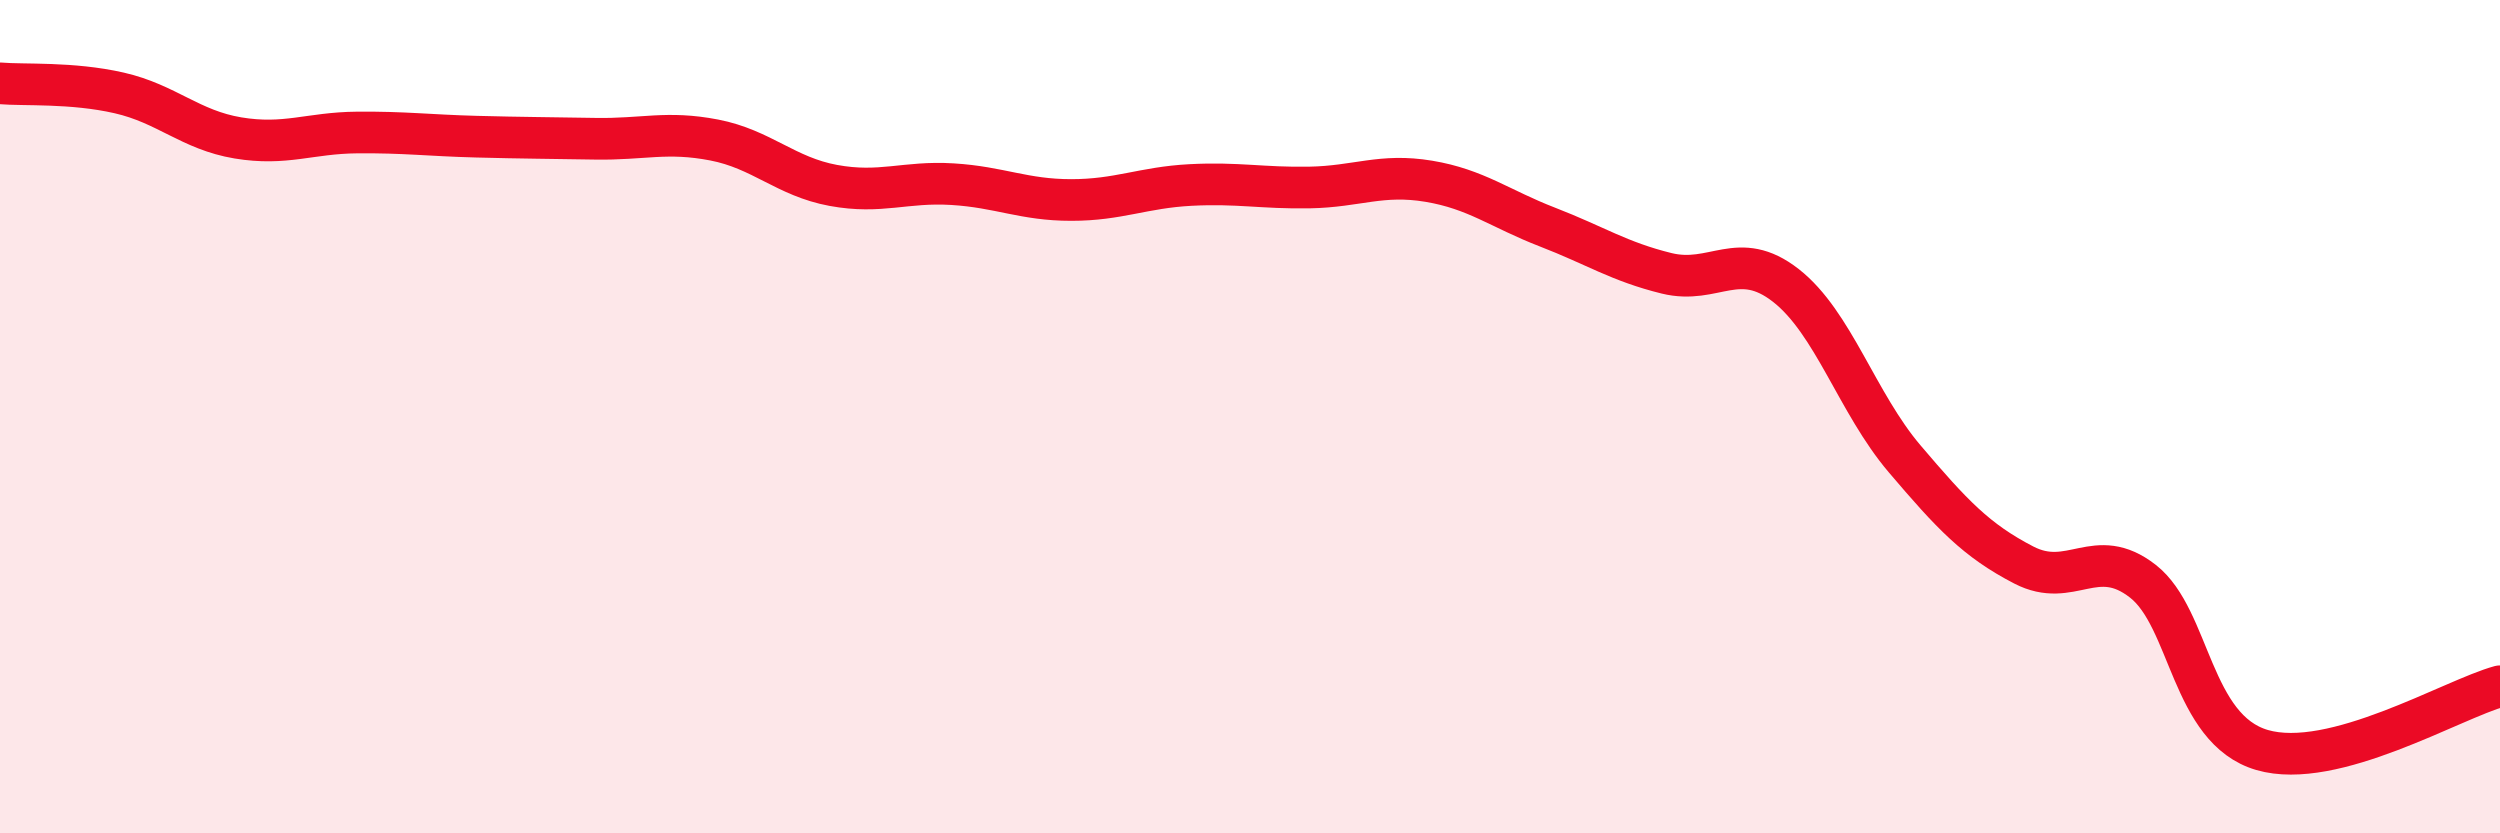 
    <svg width="60" height="20" viewBox="0 0 60 20" xmlns="http://www.w3.org/2000/svg">
      <path
        d="M 0,2 C 0.57,2.05 1.72,1.97 2.86,2.23 C 4,2.49 4.57,3.12 5.71,3.31 C 6.85,3.5 7.43,3.19 8.57,3.18 C 9.71,3.17 10.29,3.25 11.43,3.28 C 12.57,3.31 13.15,3.31 14.29,3.33 C 15.43,3.35 16,3.14 17.14,3.36 C 18.28,3.58 18.86,4.24 20,4.45 C 21.14,4.66 21.72,4.35 22.86,4.42 C 24,4.49 24.57,4.8 25.71,4.8 C 26.85,4.8 27.43,4.5 28.57,4.44 C 29.71,4.38 30.29,4.52 31.43,4.5 C 32.57,4.48 33.15,4.16 34.29,4.35 C 35.43,4.54 36,5.01 37.14,5.45 C 38.28,5.89 38.86,6.28 40,6.56 C 41.14,6.84 41.72,5.96 42.86,6.85 C 44,7.74 44.57,9.67 45.71,11.01 C 46.85,12.35 47.43,12.97 48.57,13.56 C 49.71,14.15 50.29,13.06 51.43,13.95 C 52.57,14.84 52.58,17.5 54.29,18 C 56,18.5 58.86,16.78 60,16.47L60 20L0 20Z"
        fill="#EB0A25"
        opacity="0.1"
        stroke-linecap="round"
        stroke-linejoin="round"
      />
      <path
        d="M 0,2 C 0.57,2.05 1.72,1.97 2.86,2.23 C 4,2.49 4.57,3.12 5.71,3.31 C 6.85,3.5 7.43,3.19 8.57,3.18 C 9.71,3.17 10.29,3.25 11.43,3.28 C 12.57,3.31 13.15,3.31 14.29,3.33 C 15.43,3.35 16,3.14 17.14,3.36 C 18.28,3.58 18.86,4.24 20,4.45 C 21.14,4.66 21.72,4.35 22.86,4.42 C 24,4.49 24.57,4.8 25.71,4.8 C 26.85,4.8 27.43,4.5 28.57,4.44 C 29.71,4.38 30.29,4.52 31.43,4.5 C 32.57,4.48 33.15,4.16 34.29,4.35 C 35.43,4.54 36,5.01 37.14,5.45 C 38.28,5.89 38.86,6.28 40,6.56 C 41.14,6.84 41.72,5.96 42.86,6.85 C 44,7.74 44.57,9.67 45.71,11.01 C 46.85,12.35 47.43,12.97 48.57,13.56 C 49.71,14.15 50.29,13.06 51.43,13.95 C 52.57,14.84 52.58,17.5 54.29,18 C 56,18.5 58.86,16.78 60,16.47"
        stroke="#EB0A25"
        stroke-width="1"
        fill="none"
        stroke-linecap="round"
        stroke-linejoin="round"
      />
    </svg>
  